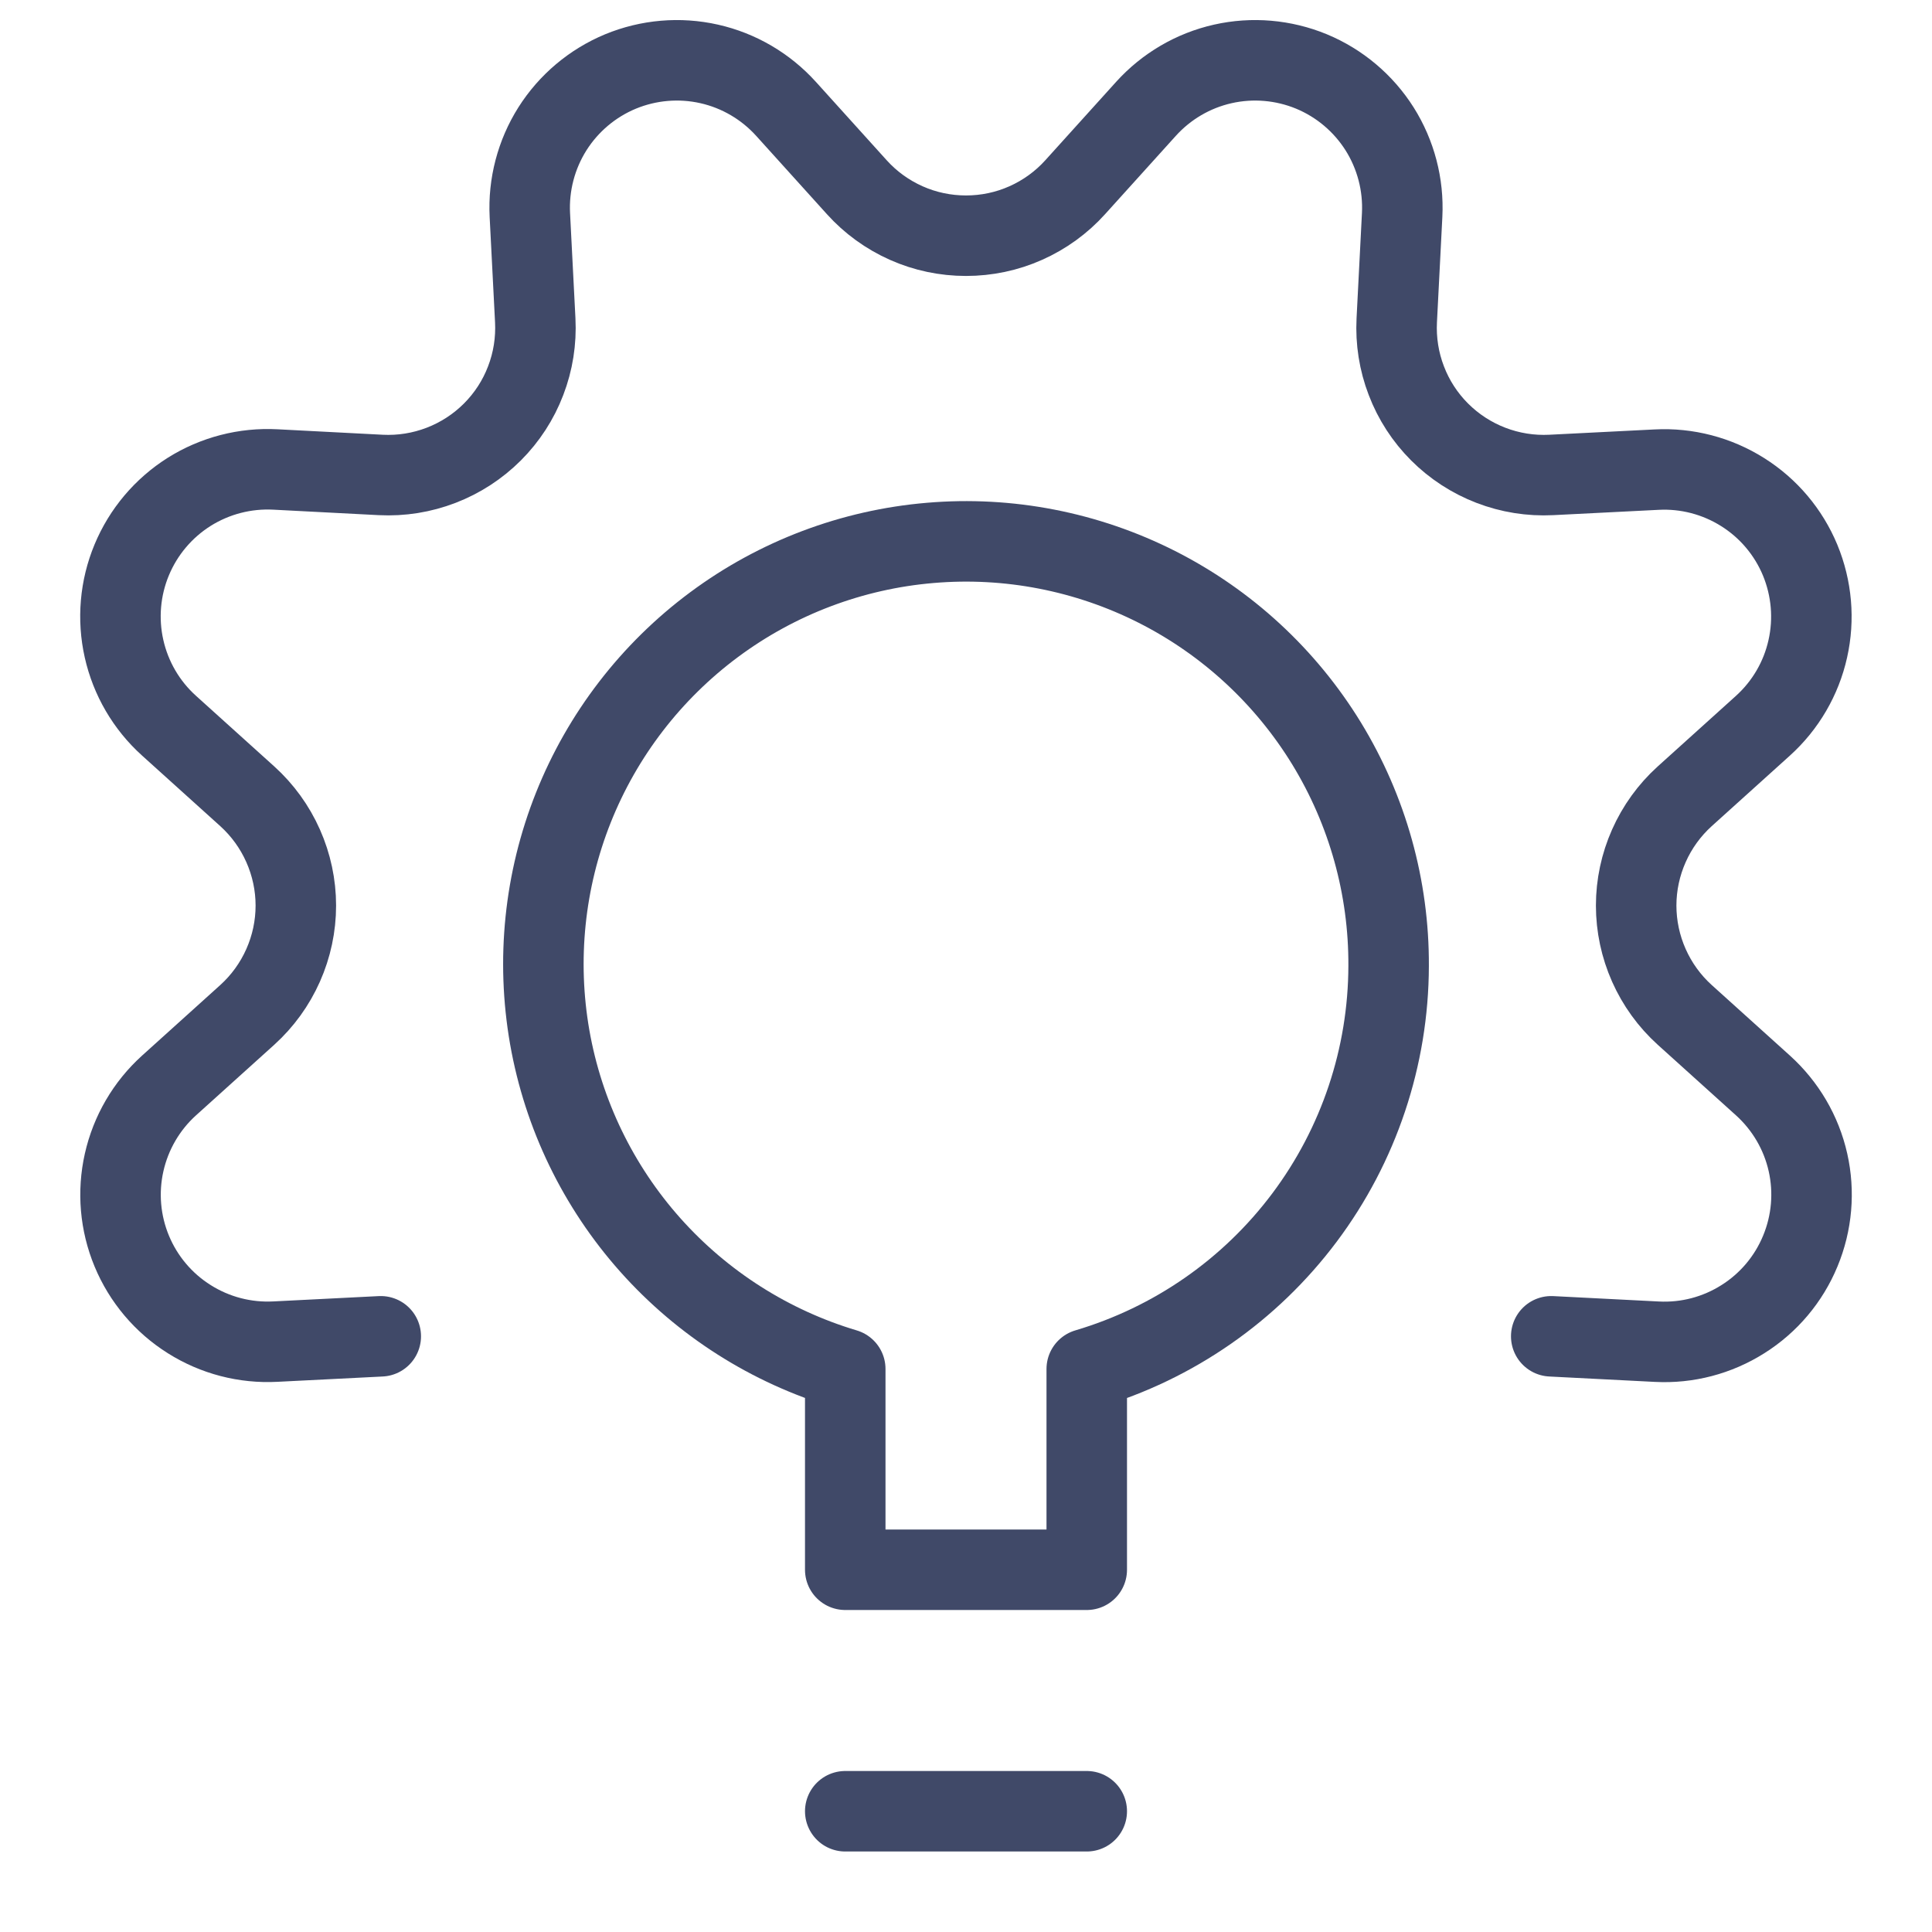 <svg width="24" height="24" viewBox="0 0 24 24" fill="none" xmlns="http://www.w3.org/2000/svg">
<path d="M4.73 16.6L3.422 16.666C3.045 16.686 2.671 16.589 2.351 16.387C2.031 16.186 1.782 15.891 1.637 15.542C1.492 15.193 1.459 14.808 1.542 14.44C1.625 14.071 1.82 13.737 2.1 13.484L3.072 12.607C3.262 12.435 3.413 12.226 3.517 11.992C3.621 11.758 3.675 11.505 3.675 11.249C3.675 10.994 3.621 10.741 3.517 10.507C3.413 10.273 3.262 10.064 3.072 9.892L2.1 9.015C1.819 8.762 1.624 8.428 1.541 8.059C1.458 7.691 1.491 7.305 1.636 6.956C1.781 6.607 2.03 6.312 2.35 6.11C2.67 5.909 3.045 5.812 3.422 5.832L4.73 5.9C4.986 5.913 5.241 5.872 5.48 5.78C5.719 5.688 5.936 5.547 6.117 5.366C6.298 5.185 6.439 4.968 6.53 4.729C6.622 4.49 6.662 4.235 6.649 3.979L6.582 2.671C6.563 2.294 6.661 1.92 6.862 1.601C7.064 1.282 7.359 1.033 7.708 0.888C8.057 0.744 8.442 0.711 8.81 0.794C9.179 0.877 9.512 1.073 9.765 1.353L10.643 2.325C10.814 2.515 11.024 2.667 11.258 2.771C11.491 2.875 11.744 2.928 12 2.928C12.256 2.928 12.509 2.875 12.742 2.771C12.976 2.667 13.186 2.515 13.357 2.325L14.235 1.353C14.488 1.073 14.821 0.877 15.19 0.794C15.558 0.711 15.943 0.744 16.292 0.888C16.641 1.033 16.936 1.282 17.138 1.601C17.339 1.92 17.437 2.294 17.418 2.671L17.351 3.979C17.338 4.235 17.378 4.49 17.47 4.729C17.561 4.968 17.702 5.185 17.883 5.366C18.064 5.547 18.281 5.688 18.52 5.78C18.759 5.872 19.014 5.913 19.27 5.9L20.578 5.834C20.955 5.814 21.329 5.912 21.648 6.113C21.968 6.314 22.217 6.609 22.362 6.958C22.506 7.307 22.54 7.691 22.457 8.06C22.375 8.428 22.18 8.762 21.9 9.015L20.928 9.892C20.738 10.064 20.587 10.273 20.483 10.507C20.379 10.741 20.325 10.994 20.325 11.249C20.325 11.505 20.379 11.758 20.483 11.992C20.587 12.226 20.738 12.435 20.928 12.607L21.9 13.484C22.18 13.737 22.376 14.07 22.459 14.439C22.542 14.807 22.509 15.192 22.364 15.541C22.22 15.89 21.971 16.186 21.651 16.387C21.332 16.589 20.958 16.687 20.581 16.667L19.27 16.6" stroke="#404968" stroke-linecap="round" stroke-linejoin="round"/>
<path d="M10.5 22.5H13.5" stroke="#404968" stroke-linecap="round" stroke-linejoin="round"/>
<path d="M17.25 12C17.255 11.025 16.988 10.069 16.48 9.237C15.971 8.405 15.241 7.731 14.372 7.291C13.502 6.851 12.527 6.661 11.556 6.744C10.585 6.826 9.656 7.177 8.873 7.758C8.09 8.339 7.484 9.126 7.123 10.031C6.762 10.937 6.661 11.925 6.829 12.885C6.998 13.845 7.431 14.739 8.079 15.466C8.728 16.194 9.566 16.727 10.5 17.006V19.5H13.5V17.006C14.581 16.686 15.529 16.027 16.205 15.125C16.881 14.223 17.247 13.127 17.25 12Z" stroke="#404968" stroke-linecap="round" stroke-linejoin="round"/>
</svg>
